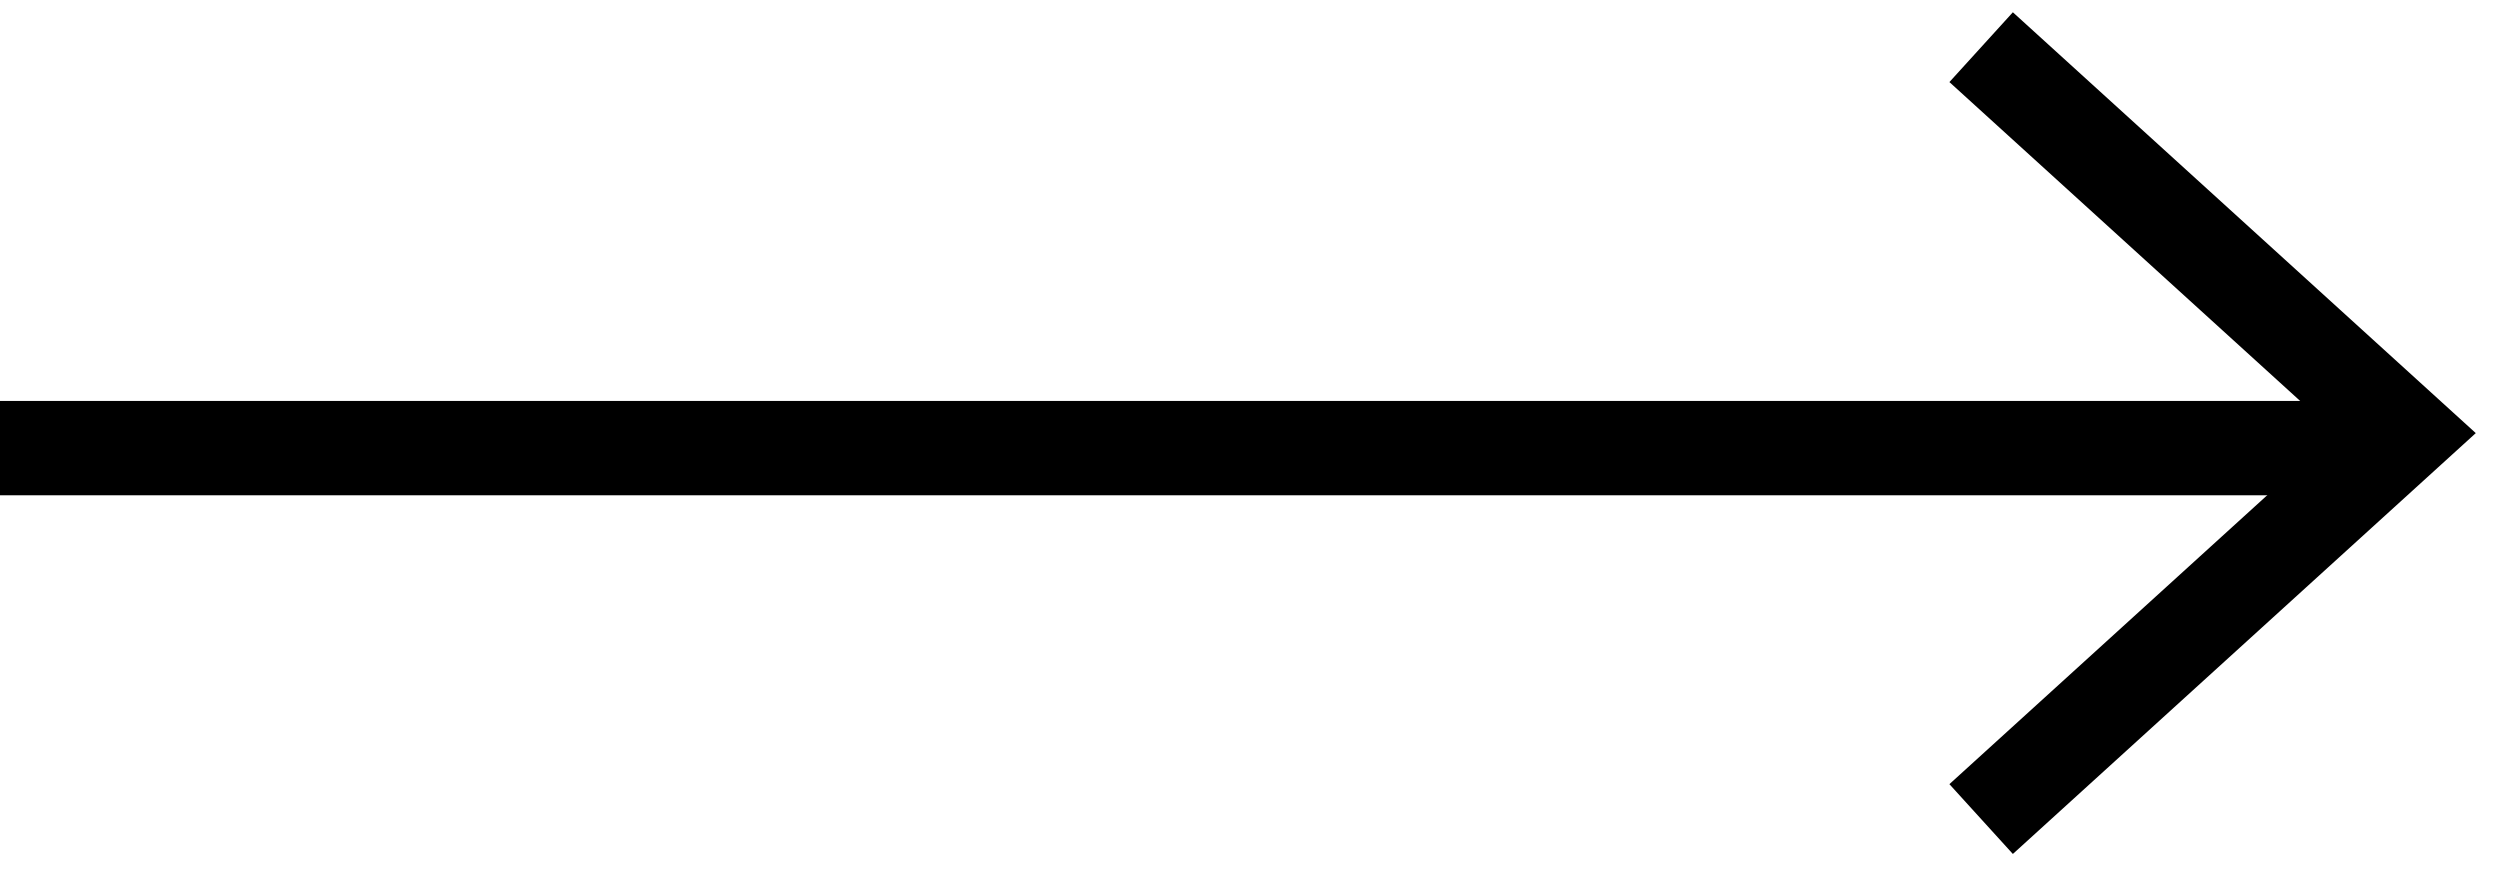 <svg width="53" height="19" viewBox="0 0 53 19" fill="none" xmlns="http://www.w3.org/2000/svg">
<path d="M0 9.5H51" stroke="black" stroke-width="2"/>
<path d="M42 1L51 9.182L42 17.364" stroke="black" stroke-width="2"/>
</svg>
